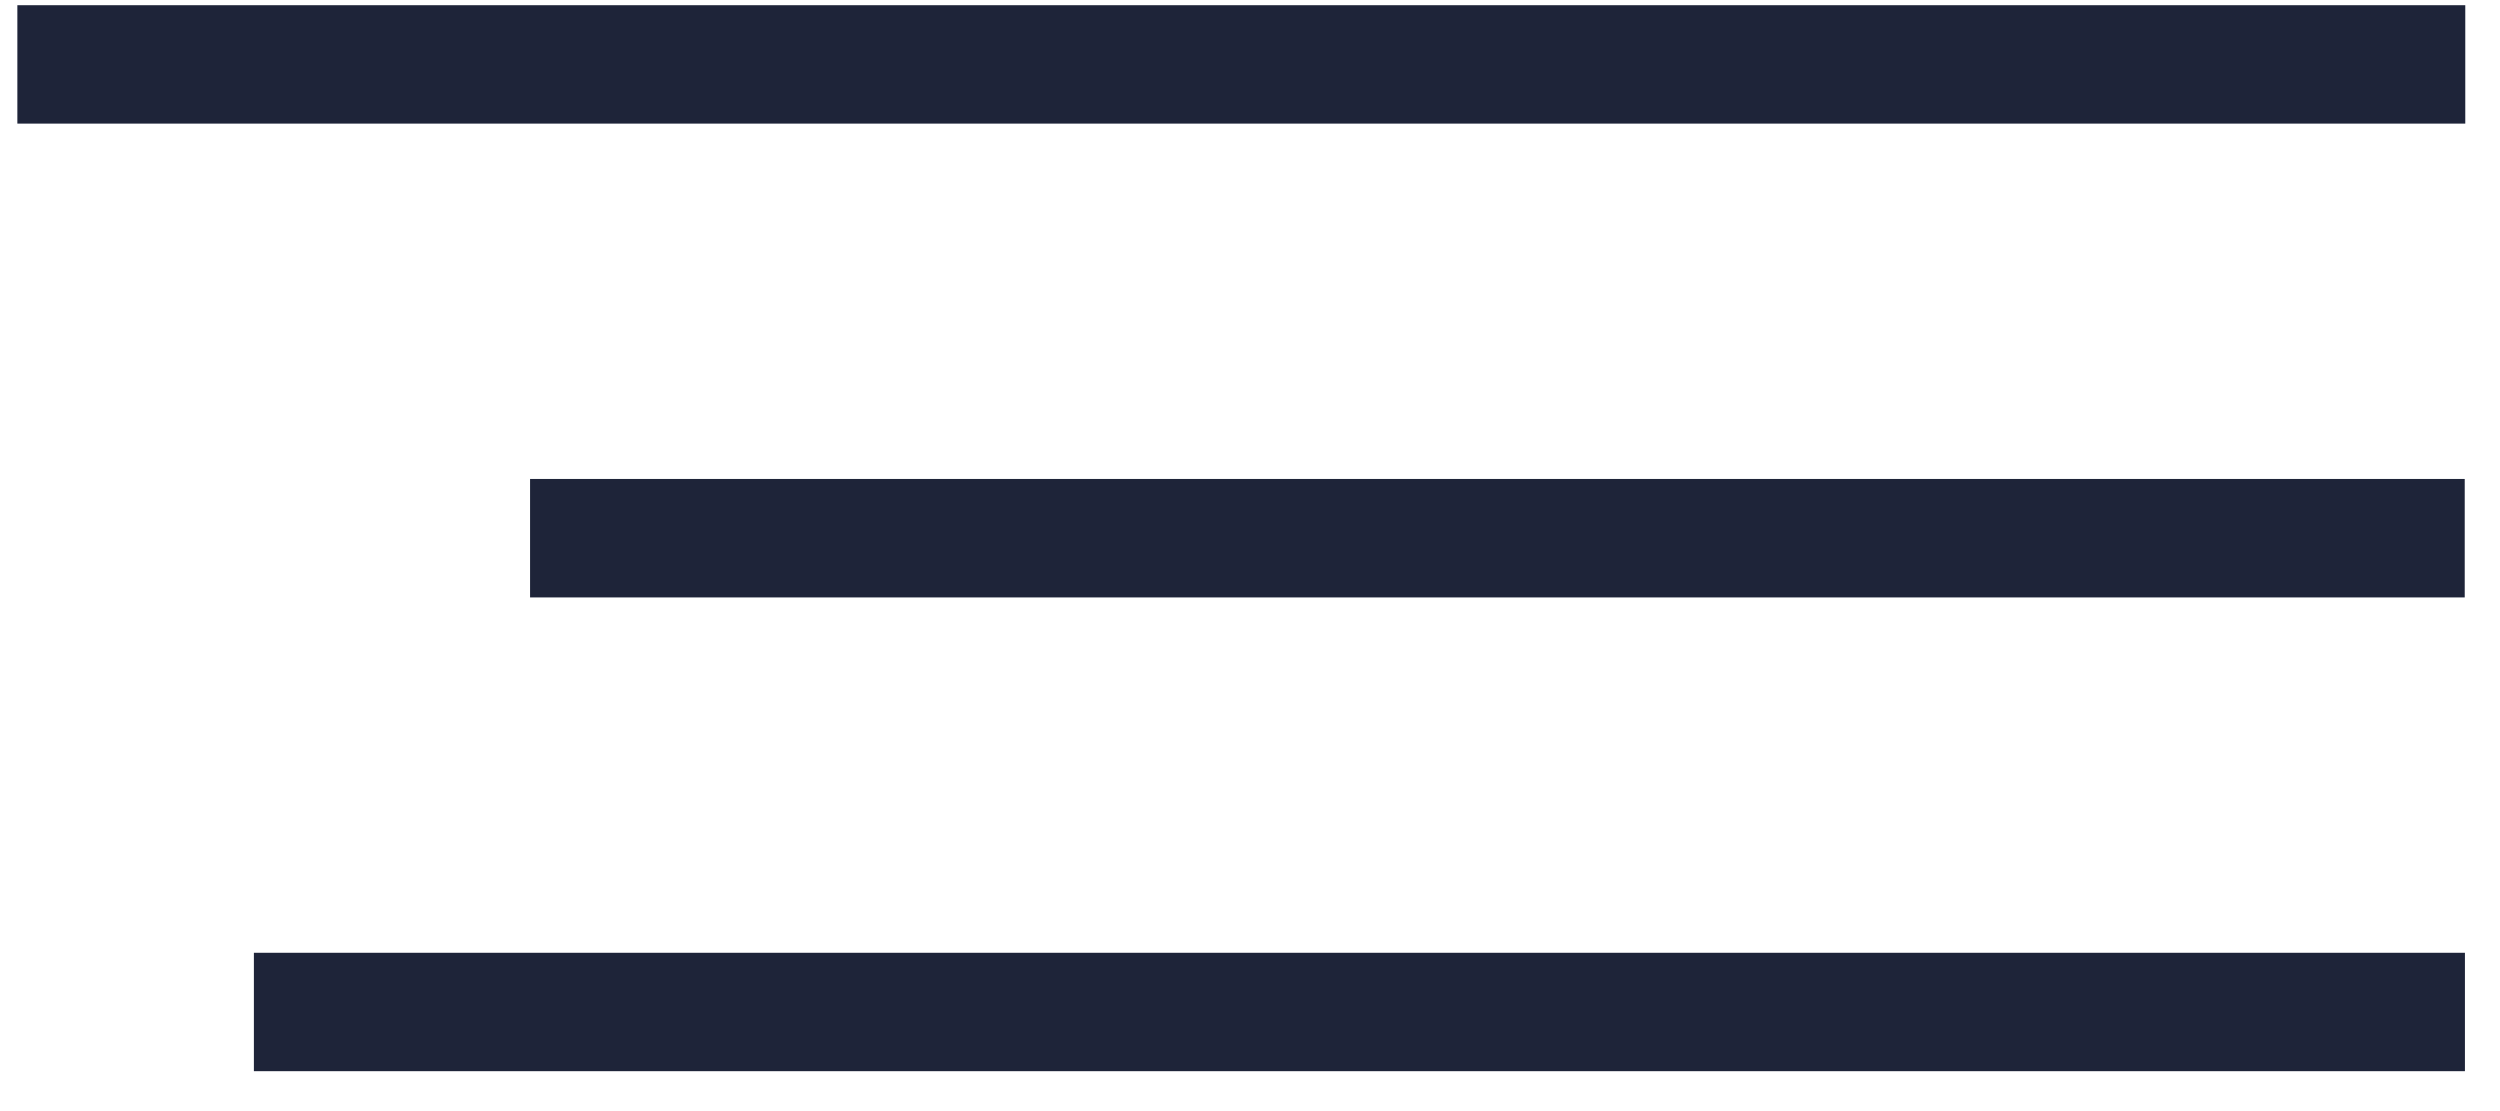 <?xml version="1.0" encoding="UTF-8"?> <svg xmlns="http://www.w3.org/2000/svg" width="36" height="16" viewBox="0 0 36 16" fill="none"><g clip-path="url(#clip0_627_2)"><path d="M35.5 0.075H0.25V1.78H35.5V0.075Z" fill="#1E2439"></path><path d="M35.492 6.897H7.633V8.603H35.492V6.897Z" fill="#1E2439"></path><path d="M35.495 13.72H3.656V15.425H35.495V13.72Z" fill="#1E2439"></path></g><defs><clipPath id="clip0_627_2"><rect width="36" height="16" fill="white"></rect></clipPath></defs></svg> 